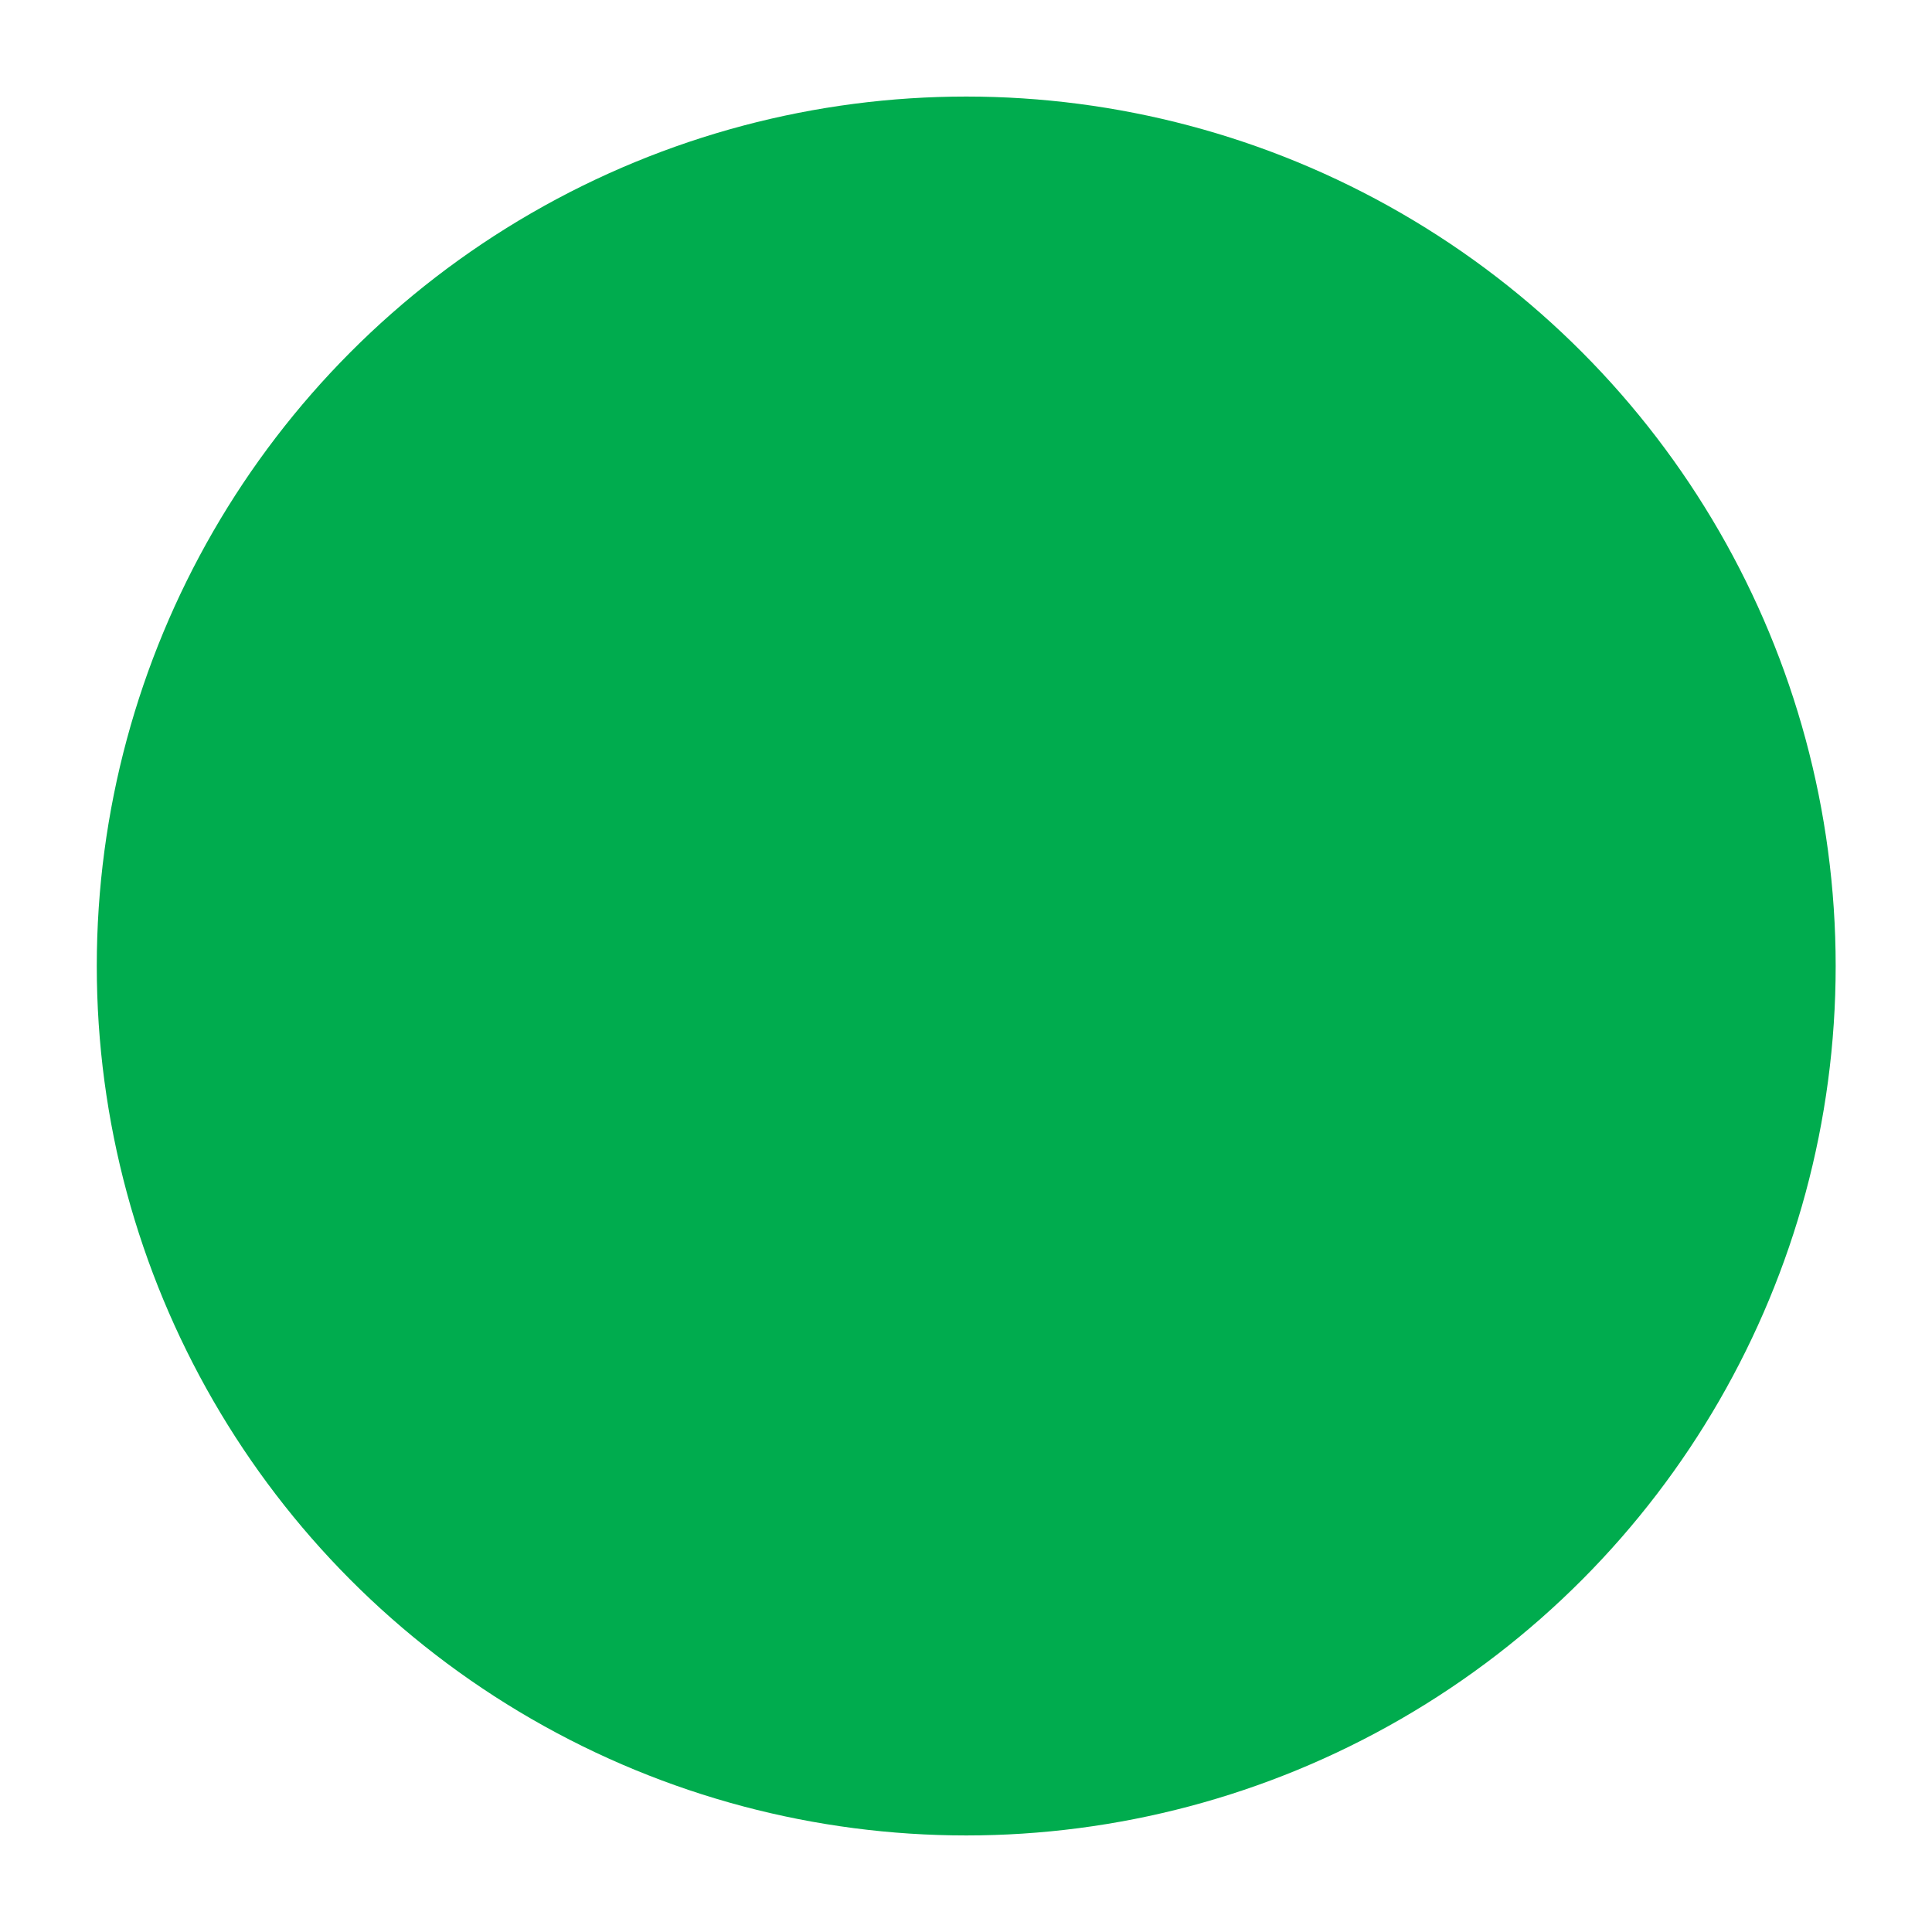 <?xml version="1.0" encoding="utf-8"?>
<!-- Generator: Adobe Illustrator 16.0.0, SVG Export Plug-In . SVG Version: 6.00 Build 0)  -->
<!DOCTYPE svg PUBLIC "-//W3C//DTD SVG 1.1//EN" "http://www.w3.org/Graphics/SVG/1.1/DTD/svg11.dtd">
<svg version="1.1" id="Layer_1" xmlns="http://www.w3.org/2000/svg" xmlns:xlink="http://www.w3.org/1999/xlink" x="0px" y="0px"
	 width="8.504px" height="8.504px" viewBox="0 0 8.504 8.504" enable-background="new 0 0 8.504 8.504" xml:space="preserve">
<circle fill="#00AC4E" cx="4.253" cy="4.252" r="3.827"/>
</svg>
